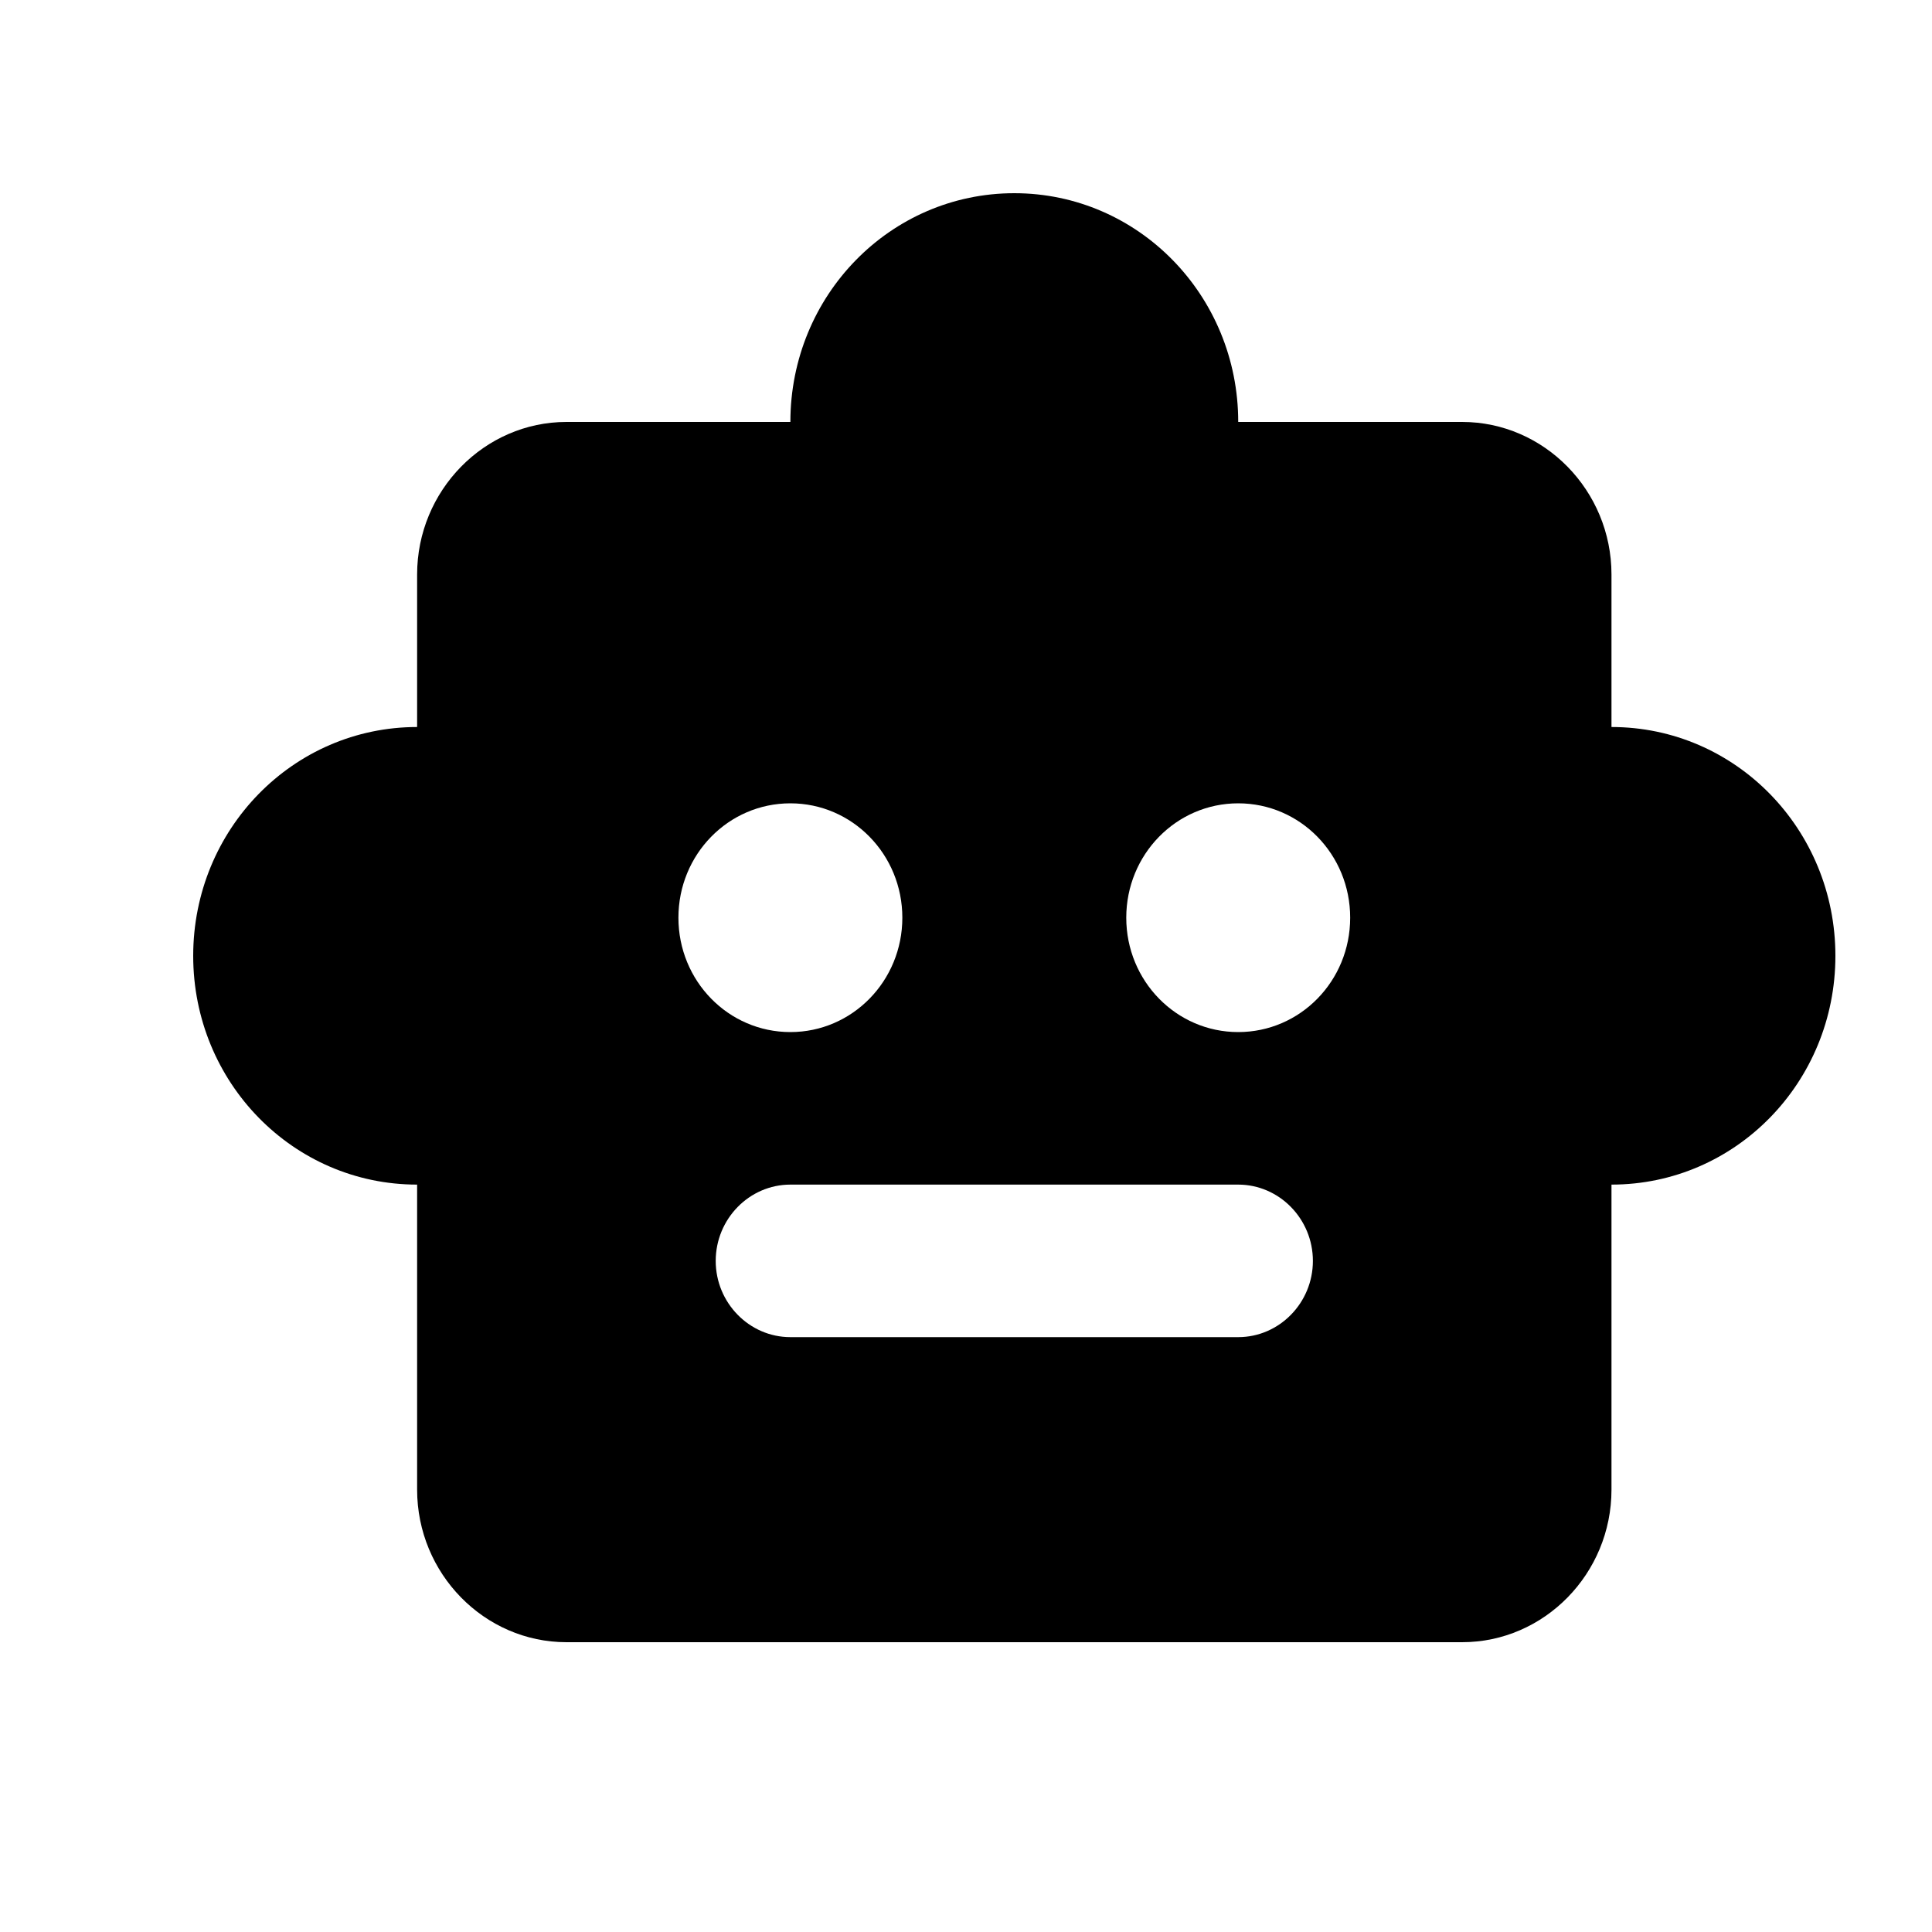 <svg width="20" height="20" viewBox="0 0 20 20" fill="none" xmlns="http://www.w3.org/2000/svg">
<path d="M16.682 7.526V5.947C16.682 5.079 15.986 4.368 15.136 4.368H12.818C12.818 3.058 11.783 2 10.5 2C9.217 2 8.182 3.058 8.182 4.368H5.864C5.014 4.368 4.318 5.079 4.318 5.947V7.526C3.035 7.526 2 8.584 2 9.895C2 11.205 3.035 12.263 4.318 12.263V15.421C4.318 16.29 5.014 17 5.864 17H15.136C15.986 17 16.682 16.29 16.682 15.421V12.263C17.965 12.263 19 11.205 19 9.895C19 8.584 17.965 7.526 16.682 7.526ZM7.023 9.5C7.023 8.845 7.54 8.316 8.182 8.316C8.823 8.316 9.341 8.845 9.341 9.5C9.341 10.155 8.823 10.684 8.182 10.684C7.54 10.684 7.023 10.155 7.023 9.5ZM12.818 13.842H8.182C7.757 13.842 7.409 13.487 7.409 13.053C7.409 12.618 7.757 12.263 8.182 12.263H12.818C13.243 12.263 13.591 12.618 13.591 13.053C13.591 13.487 13.243 13.842 12.818 13.842ZM12.818 10.684C12.177 10.684 11.659 10.155 11.659 9.5C11.659 8.845 12.177 8.316 12.818 8.316C13.46 8.316 13.977 8.845 13.977 9.5C13.977 10.155 13.46 10.684 12.818 10.684Z" fill="black"/>
</svg>
